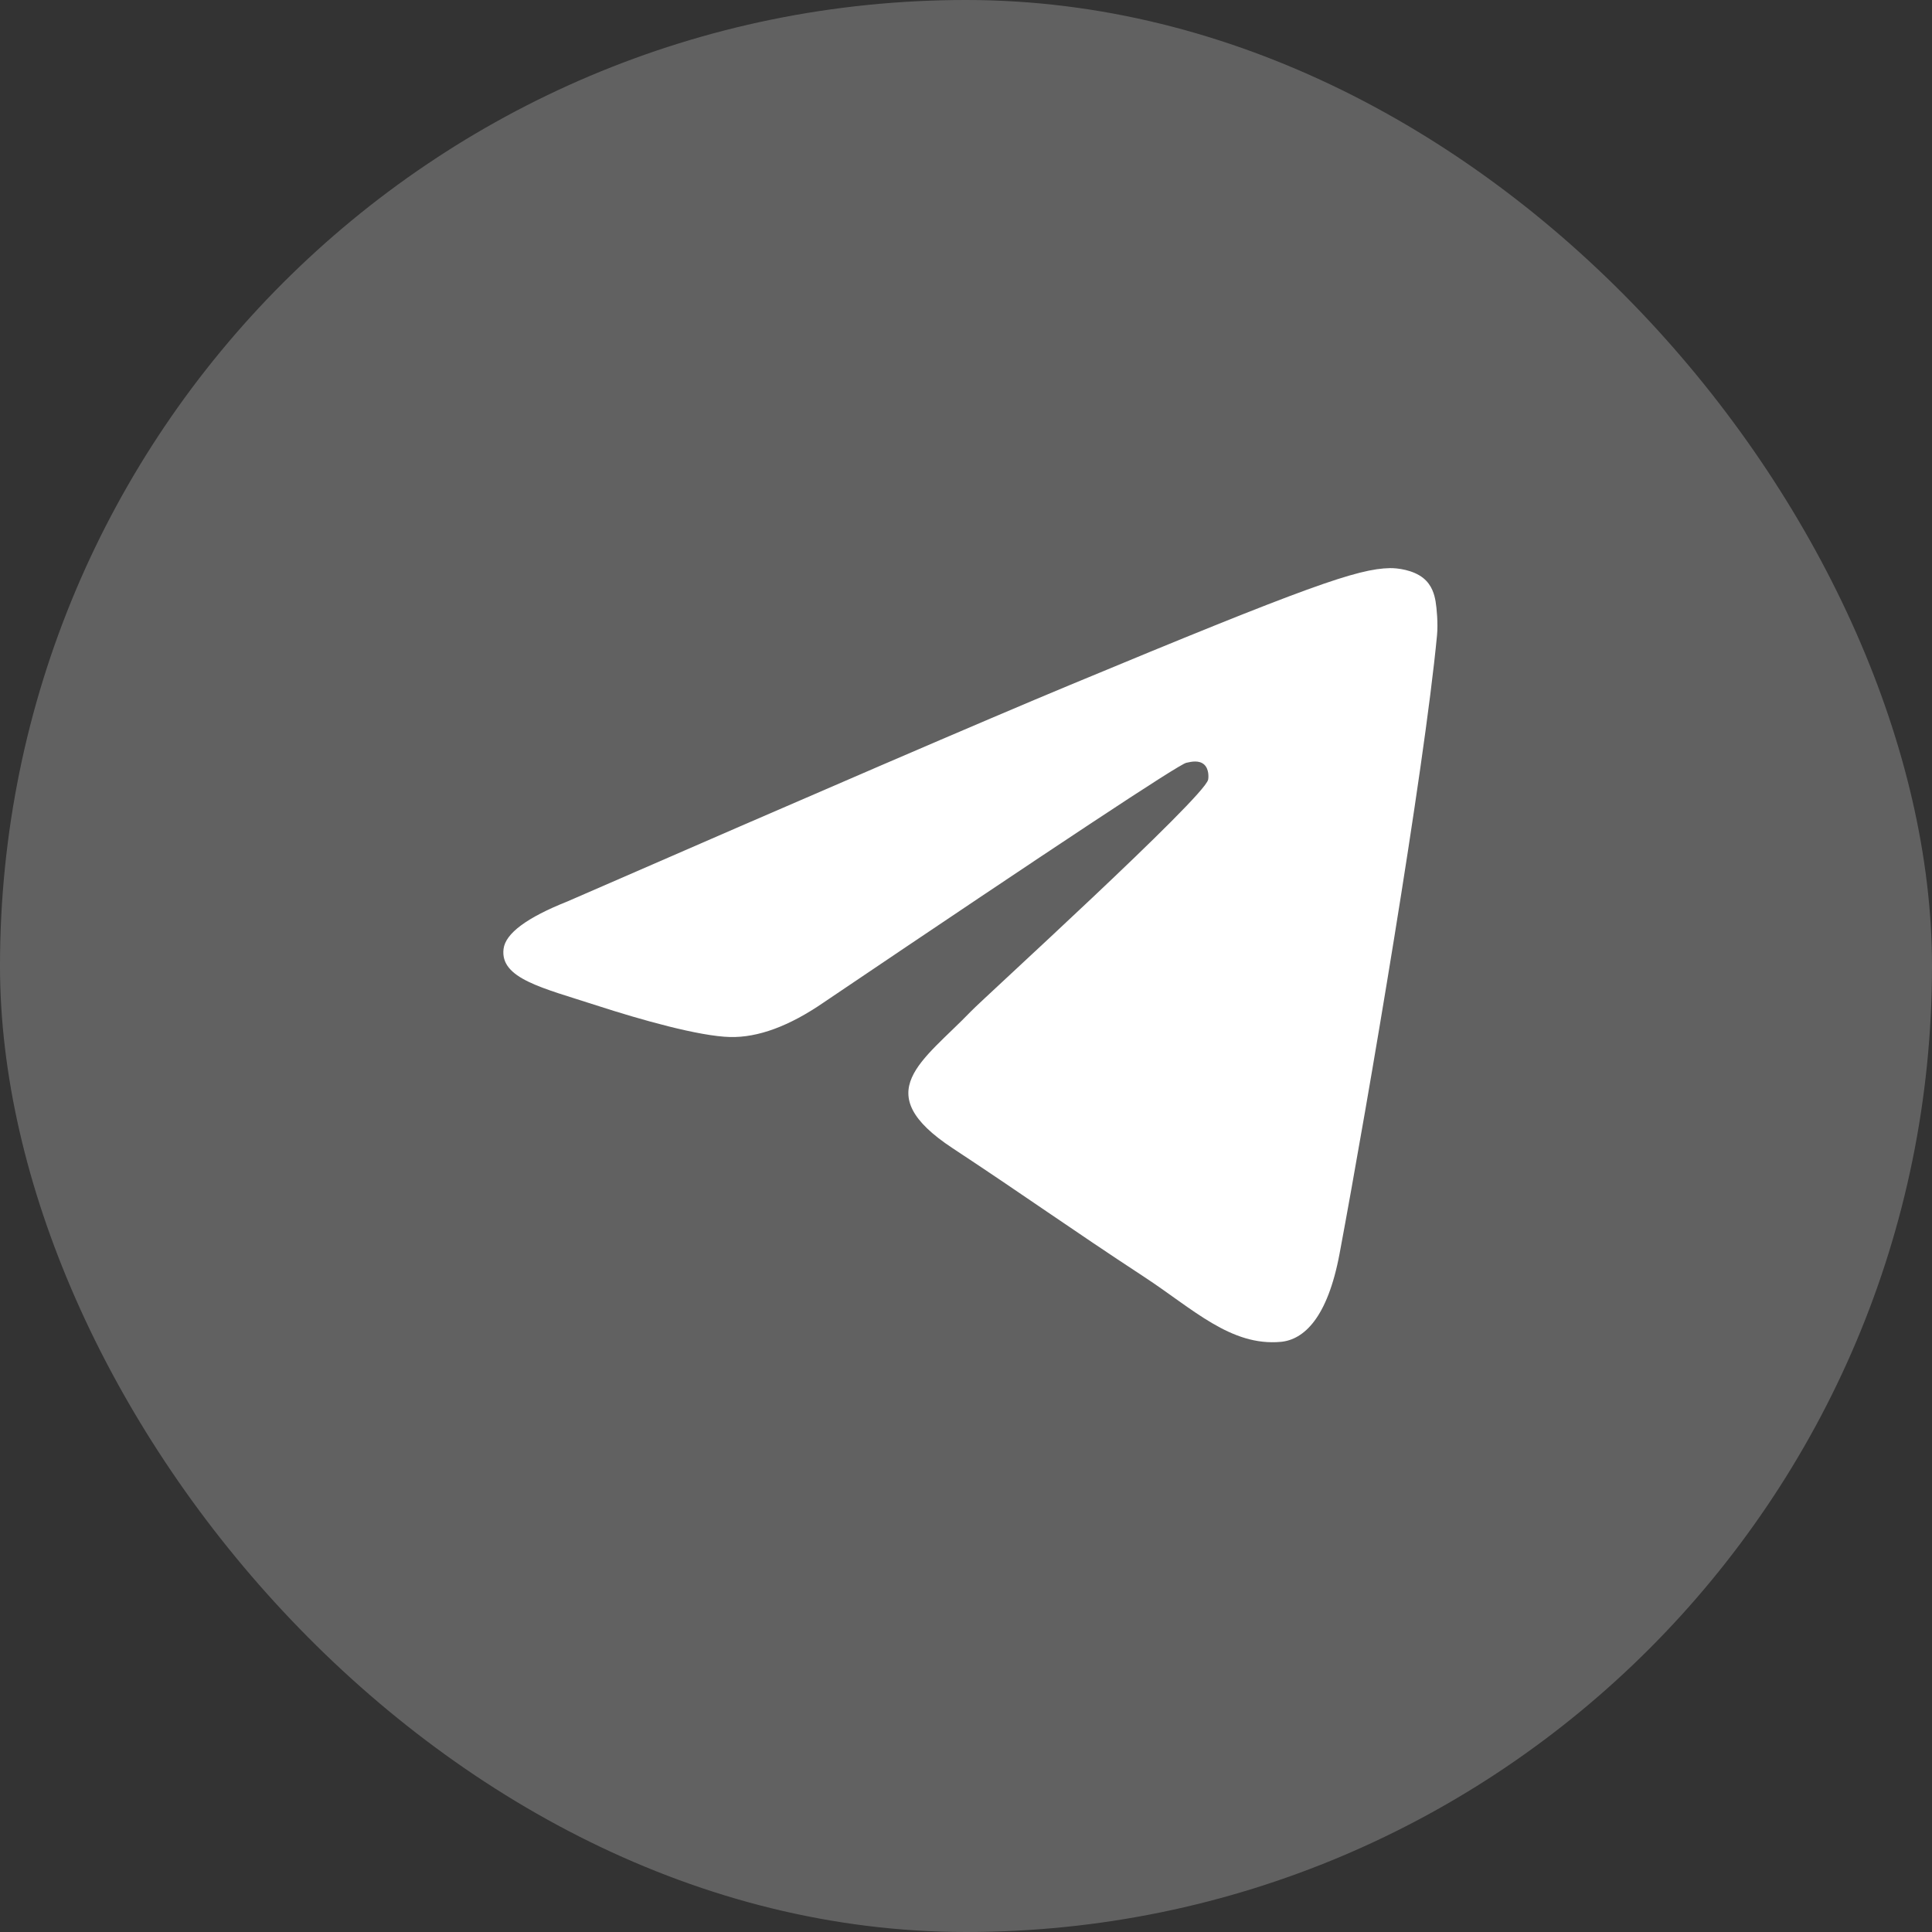 <svg width="50" height="50" viewBox="0 0 50 50" fill="none" xmlns="http://www.w3.org/2000/svg">
<rect x="0" y="0" width="50" height="50" fill="#333333" stroke="none"/>
<rect width="50" height="50" rx="25" fill="white" fill-opacity="0.23"/>
<g clip-path="url(#clip0_5060_13418)">
<path fill-rule="evenodd" clip-rule="evenodd" d="M14.688 23.328C21.177 20.5 25.505 18.636 27.67 17.736C33.851 15.165 35.136 14.718 35.973 14.703C36.157 14.7 36.569 14.746 36.836 14.962C37.061 15.145 37.123 15.392 37.153 15.565C37.182 15.738 37.219 16.133 37.19 16.441C36.855 19.961 35.405 28.503 34.668 32.445C34.356 34.113 33.741 34.672 33.147 34.727C31.854 34.846 30.872 33.873 29.62 33.052C27.661 31.768 26.554 30.968 24.653 29.715C22.455 28.267 23.88 27.471 25.132 26.17C25.46 25.829 31.155 20.649 31.266 20.179C31.279 20.12 31.292 19.901 31.162 19.785C31.032 19.67 30.84 19.709 30.701 19.741C30.505 19.785 27.375 21.854 21.312 25.947C20.424 26.557 19.619 26.854 18.898 26.838C18.103 26.821 16.574 26.389 15.438 26.02C14.044 25.567 12.936 25.327 13.032 24.557C13.082 24.157 13.634 23.747 14.688 23.328Z" fill="white"/>
</g>
<defs>
<clipPath id="clip0_5060_13418">
<rect width="25.113" height="25.113" fill="white" transform="translate(12.557 11.51)"/>
</clipPath>
</defs>
</svg>
